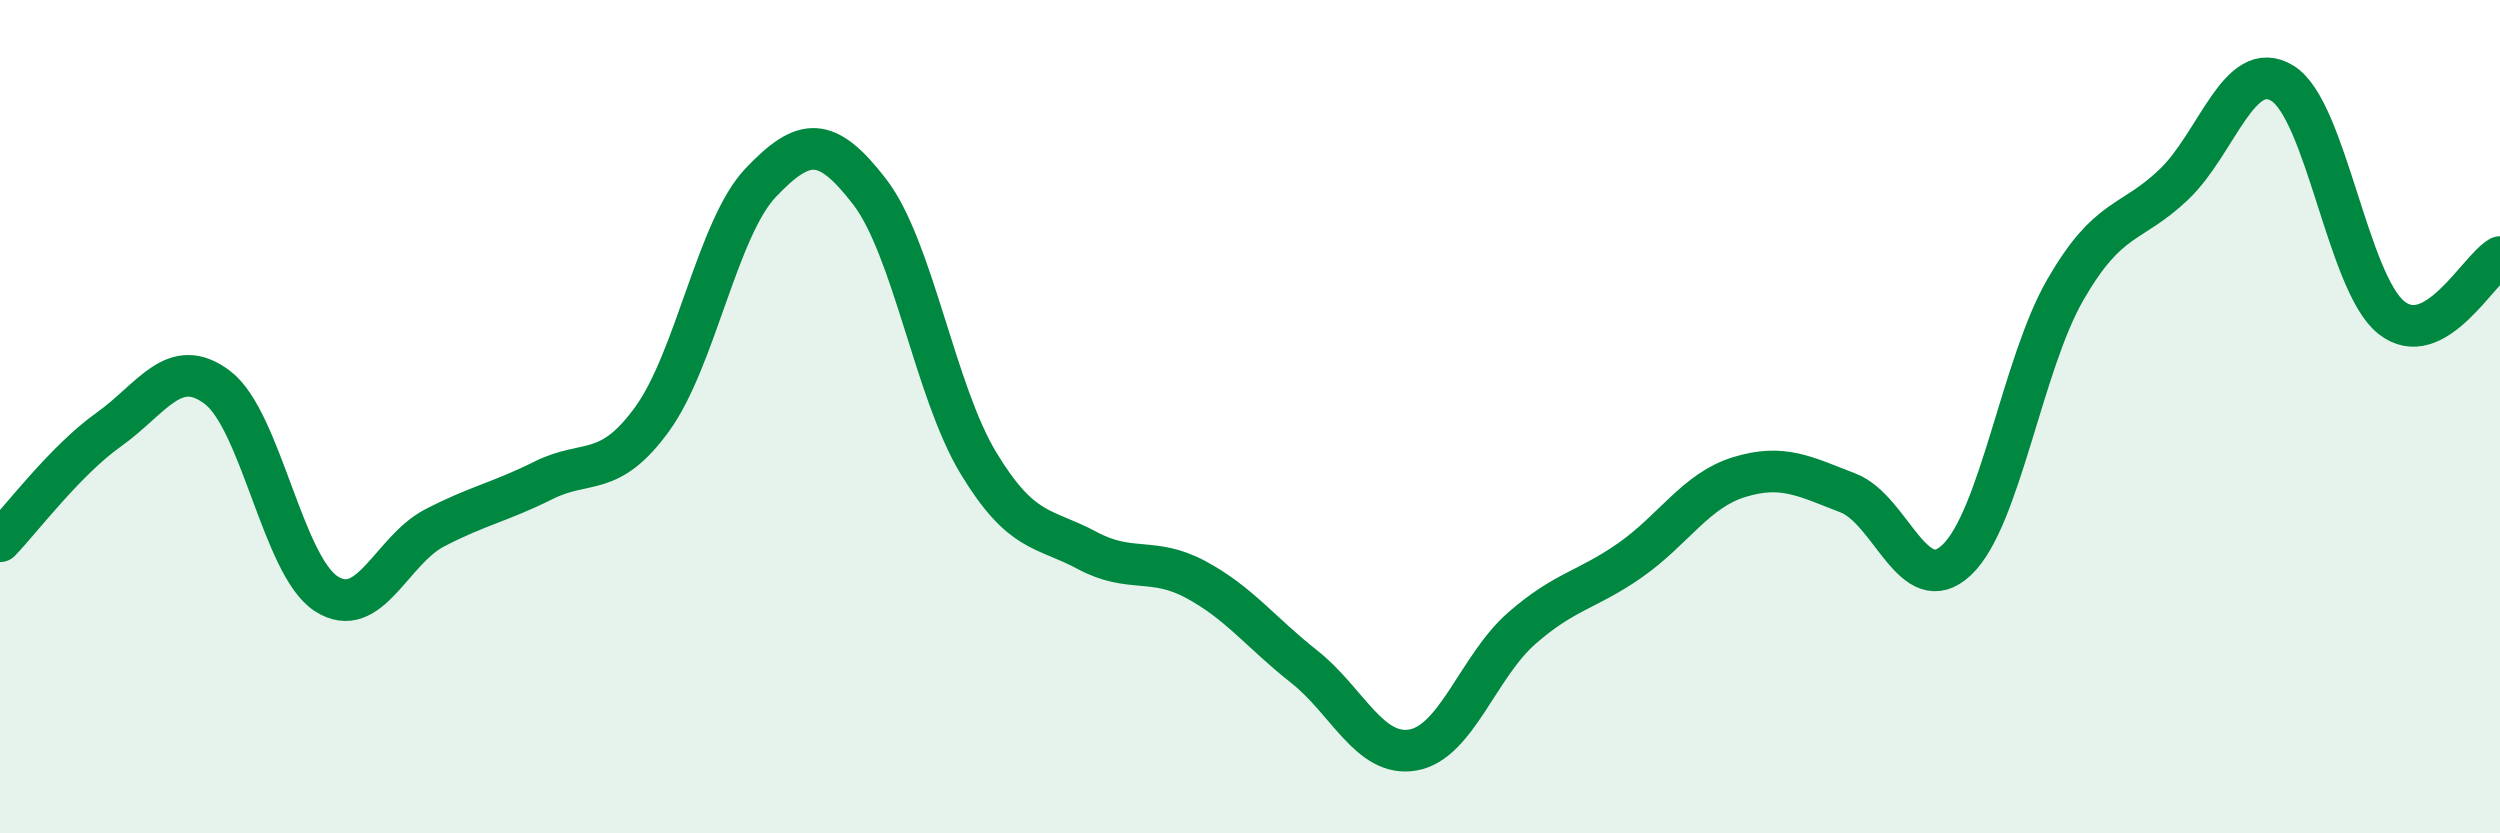 
    <svg width="60" height="20" viewBox="0 0 60 20" xmlns="http://www.w3.org/2000/svg">
      <path
        d="M 0,12.99 C 0.52,12.45 1.57,11.05 2.61,10.31 C 3.65,9.57 4.18,8.51 5.22,9.3 C 6.26,10.09 6.79,13.58 7.83,14.25 C 8.87,14.92 9.39,13.21 10.43,12.67 C 11.47,12.13 12,12.05 13.04,11.53 C 14.08,11.01 14.61,11.49 15.65,10.06 C 16.69,8.63 17.22,5.47 18.26,4.38 C 19.3,3.29 19.83,3.25 20.87,4.6 C 21.91,5.95 22.44,9.39 23.48,11.11 C 24.52,12.83 25.05,12.65 26.09,13.21 C 27.13,13.77 27.66,13.35 28.7,13.91 C 29.74,14.47 30.26,15.18 31.3,16 C 32.34,16.82 32.87,18.18 33.91,18 C 34.95,17.82 35.48,15.99 36.52,15.08 C 37.56,14.17 38.09,14.17 39.13,13.44 C 40.17,12.71 40.7,11.77 41.74,11.45 C 42.78,11.13 43.31,11.43 44.35,11.83 C 45.39,12.23 45.92,14.42 46.96,13.44 C 48,12.46 48.53,8.75 49.57,6.95 C 50.61,5.15 51.13,5.42 52.17,4.43 C 53.21,3.44 53.74,1.36 54.78,2 C 55.82,2.64 56.35,6.79 57.39,7.62 C 58.43,8.45 59.48,6.46 60,6.17L60 20L0 20Z"
        fill="#008740"
        opacity="0.1"
        stroke-linecap="round"
        stroke-linejoin="round"
      />
      <path
        d="M 0,12.99 C 0.52,12.45 1.57,11.05 2.61,10.31 C 3.65,9.57 4.18,8.51 5.22,9.3 C 6.26,10.09 6.79,13.58 7.83,14.25 C 8.87,14.92 9.39,13.21 10.43,12.67 C 11.47,12.13 12,12.05 13.04,11.53 C 14.08,11.01 14.61,11.49 15.65,10.06 C 16.69,8.63 17.22,5.47 18.26,4.38 C 19.3,3.29 19.83,3.25 20.87,4.6 C 21.91,5.95 22.44,9.39 23.48,11.11 C 24.52,12.83 25.05,12.65 26.09,13.21 C 27.13,13.77 27.66,13.35 28.7,13.91 C 29.74,14.47 30.26,15.18 31.3,16 C 32.34,16.82 32.87,18.18 33.91,18 C 34.95,17.82 35.48,15.99 36.52,15.08 C 37.56,14.17 38.09,14.17 39.13,13.44 C 40.17,12.71 40.7,11.77 41.74,11.45 C 42.78,11.13 43.31,11.43 44.35,11.83 C 45.39,12.23 45.92,14.42 46.96,13.44 C 48,12.46 48.53,8.75 49.57,6.95 C 50.61,5.15 51.13,5.42 52.17,4.43 C 53.21,3.44 53.74,1.36 54.78,2 C 55.82,2.64 56.35,6.79 57.39,7.62 C 58.43,8.45 59.48,6.46 60,6.17"
        stroke="#008740"
        stroke-width="1"
        fill="none"
        stroke-linecap="round"
        stroke-linejoin="round"
      />
    </svg>
  